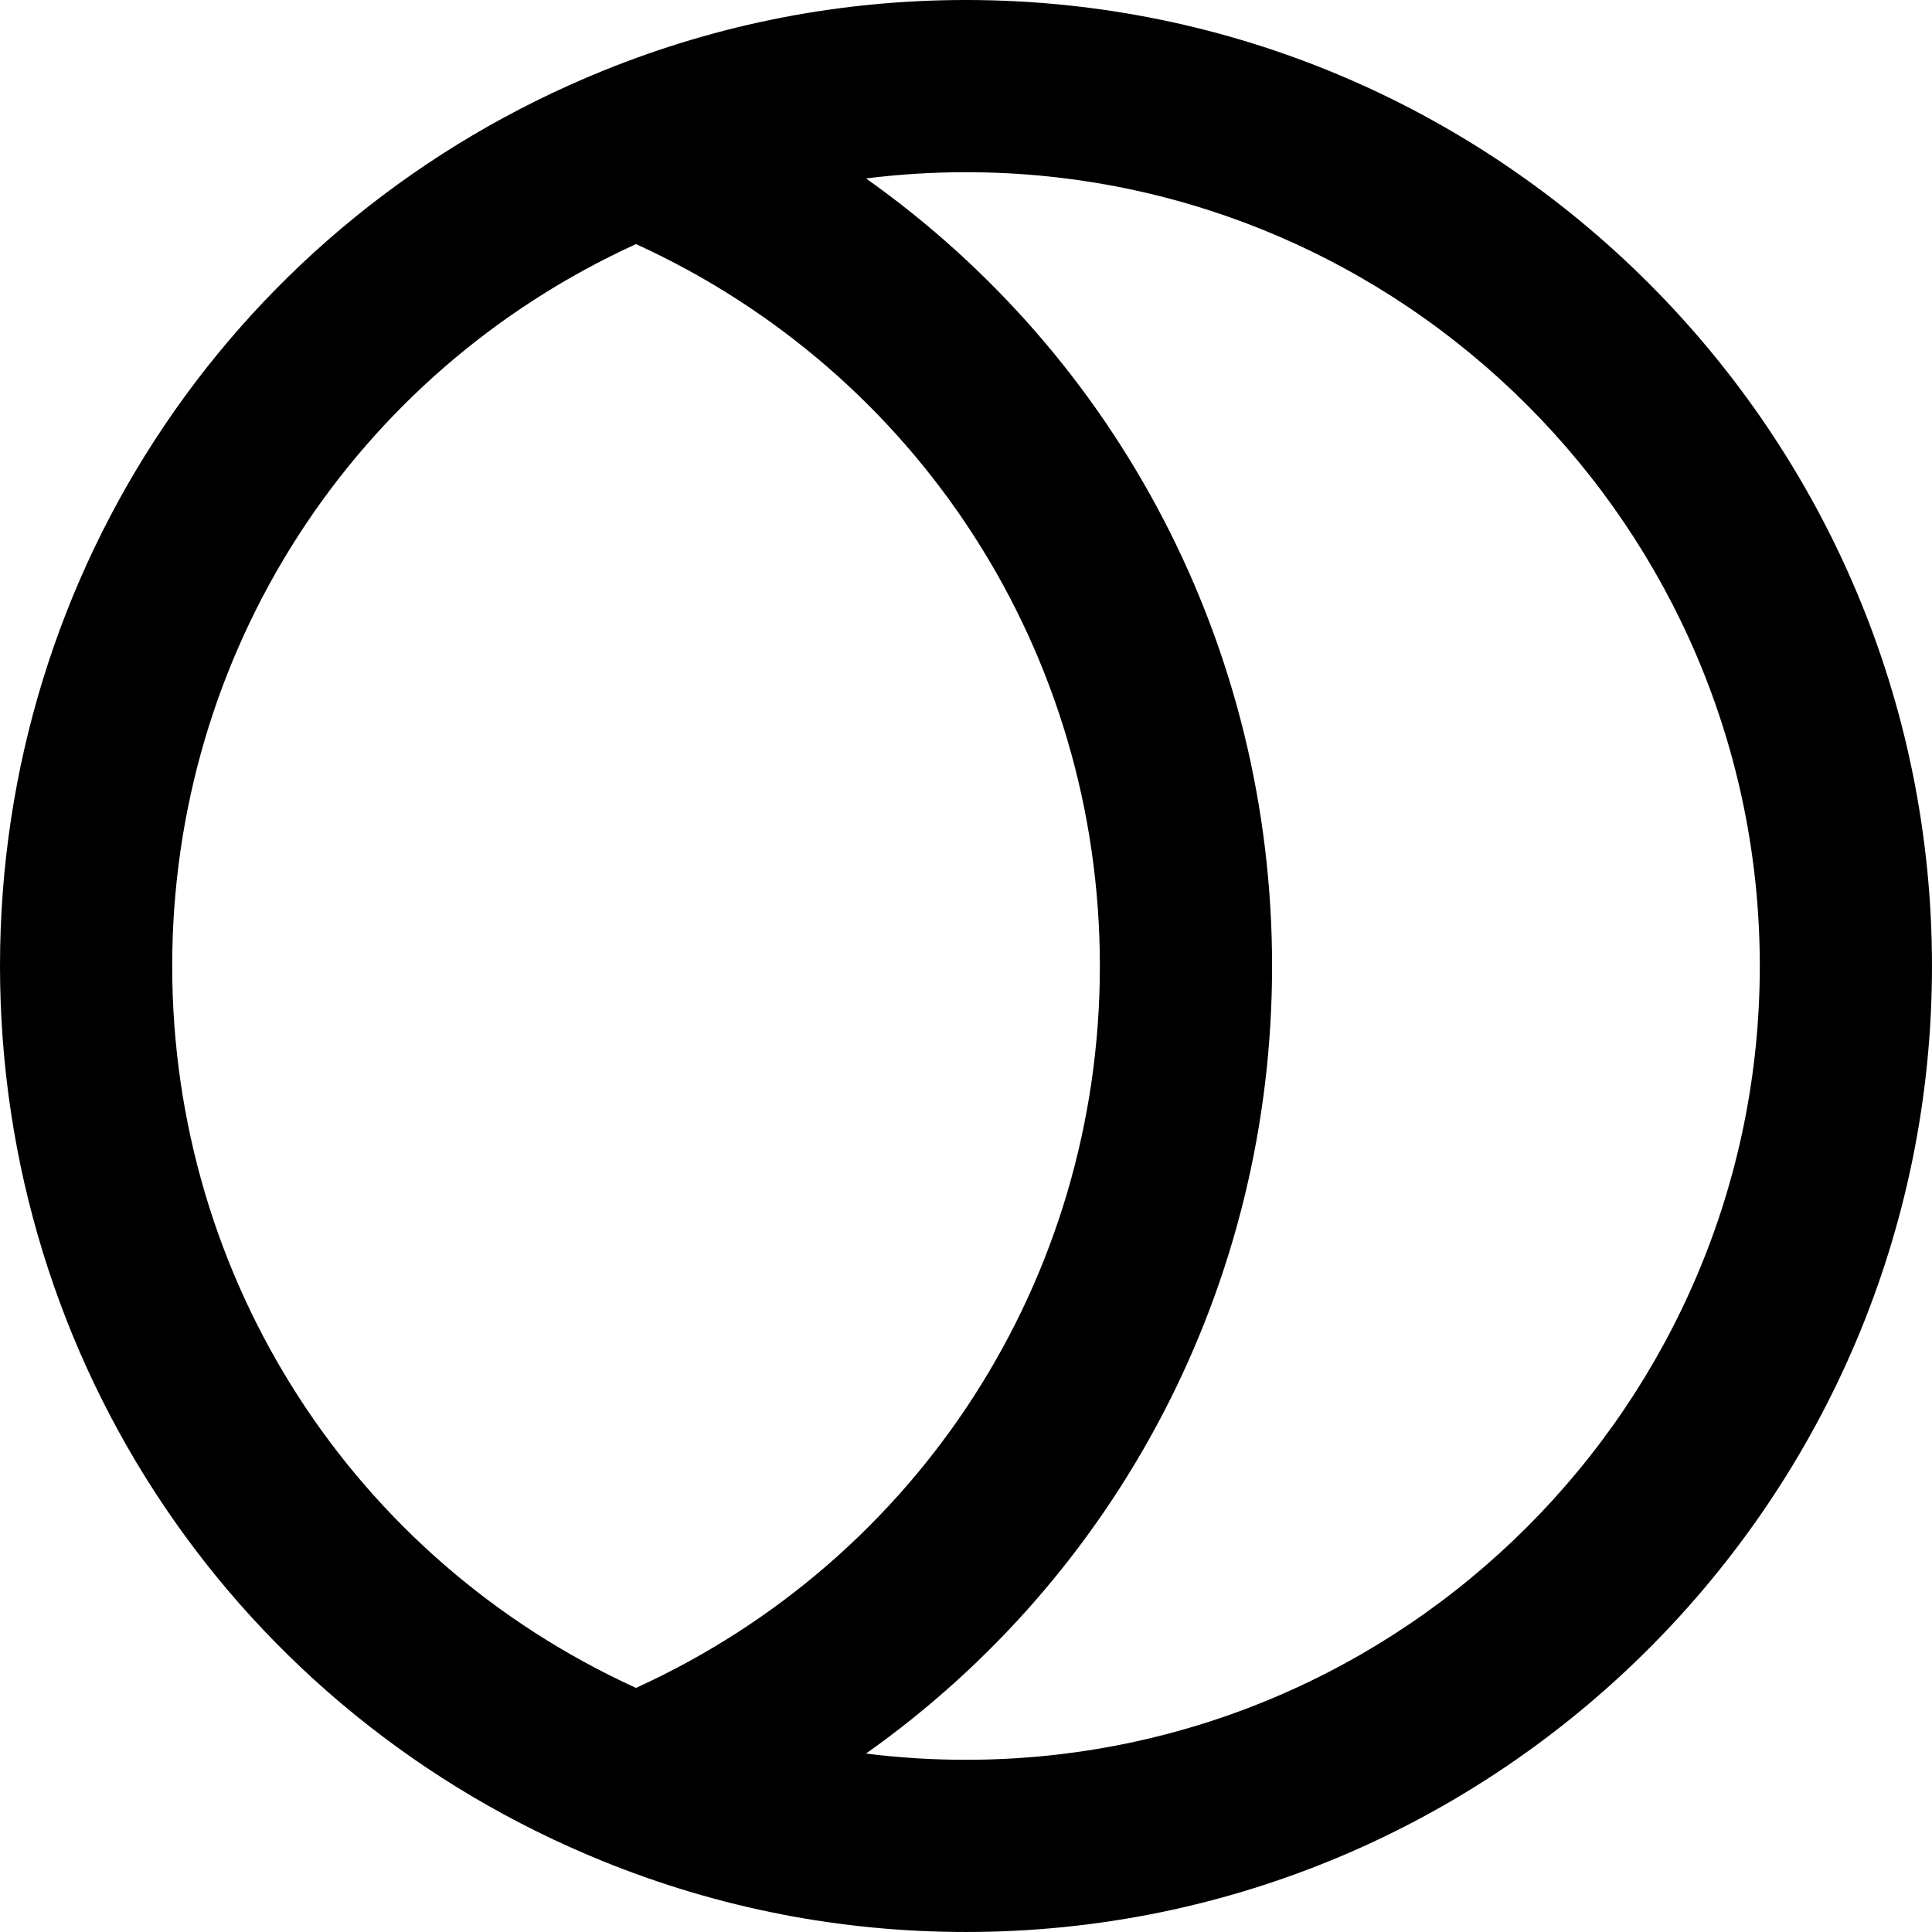 <?xml version="1.0" encoding="iso-8859-1"?>
<!-- Generator: Adobe Illustrator 18.0.0, SVG Export Plug-In . SVG Version: 6.00 Build 0)  -->
<!DOCTYPE svg PUBLIC "-//W3C//DTD SVG 1.1//EN" "http://www.w3.org/Graphics/SVG/1.1/DTD/svg11.dtd">
<svg version="1.1" id="Capa_1" xmlns="http://www.w3.org/2000/svg" xmlns:xlink="http://www.w3.org/1999/xlink" x="0px" y="0px"
	 viewBox="0 0 168.291 168.291" style="enable-background:new 0 0 168.291 168.291;" xml:space="preserve">
<path d="M84.141,0C73.267,0,62.652,2.065,52.592,6.138c-0.002,0.001-0.004,0.001-0.006,0.002C20.641,19.076,0,49.695,0,84.147
	c0,34.451,20.641,65.069,52.585,78.003c0.003,0.001,0.004,0.001,0.007,0.002c10.061,4.072,20.675,6.138,31.548,6.138
	c46.401,0,84.15-37.747,84.15-84.144C168.291,37.749,130.542,0,84.141,0z M15,84.147c0-27.285,15.759-51.639,40.4-62.885
	c24.645,11.247,40.406,35.601,40.406,62.885c0,27.283-15.761,51.636-40.406,62.882C30.759,135.784,15,111.431,15,84.147z
	 M84.141,153.291c-2.927,0-5.831-0.182-8.704-0.544c21.948-15.534,35.37-40.82,35.37-68.599c0-27.78-13.422-53.068-35.37-68.603
	C78.309,15.182,81.213,15,84.141,15c38.13,0,69.15,31.02,69.15,69.147C153.291,122.273,122.271,153.291,84.141,153.291z"/>
<g>
</g>
<g>
</g>
<g>
</g>
<g>
</g>
<g>
</g>
<g>
</g>
<g>
</g>
<g>
</g>
<g>
</g>
<g>
</g>
<g>
</g>
<g>
</g>
<g>
</g>
<g>
</g>
<g>
</g>
</svg>
